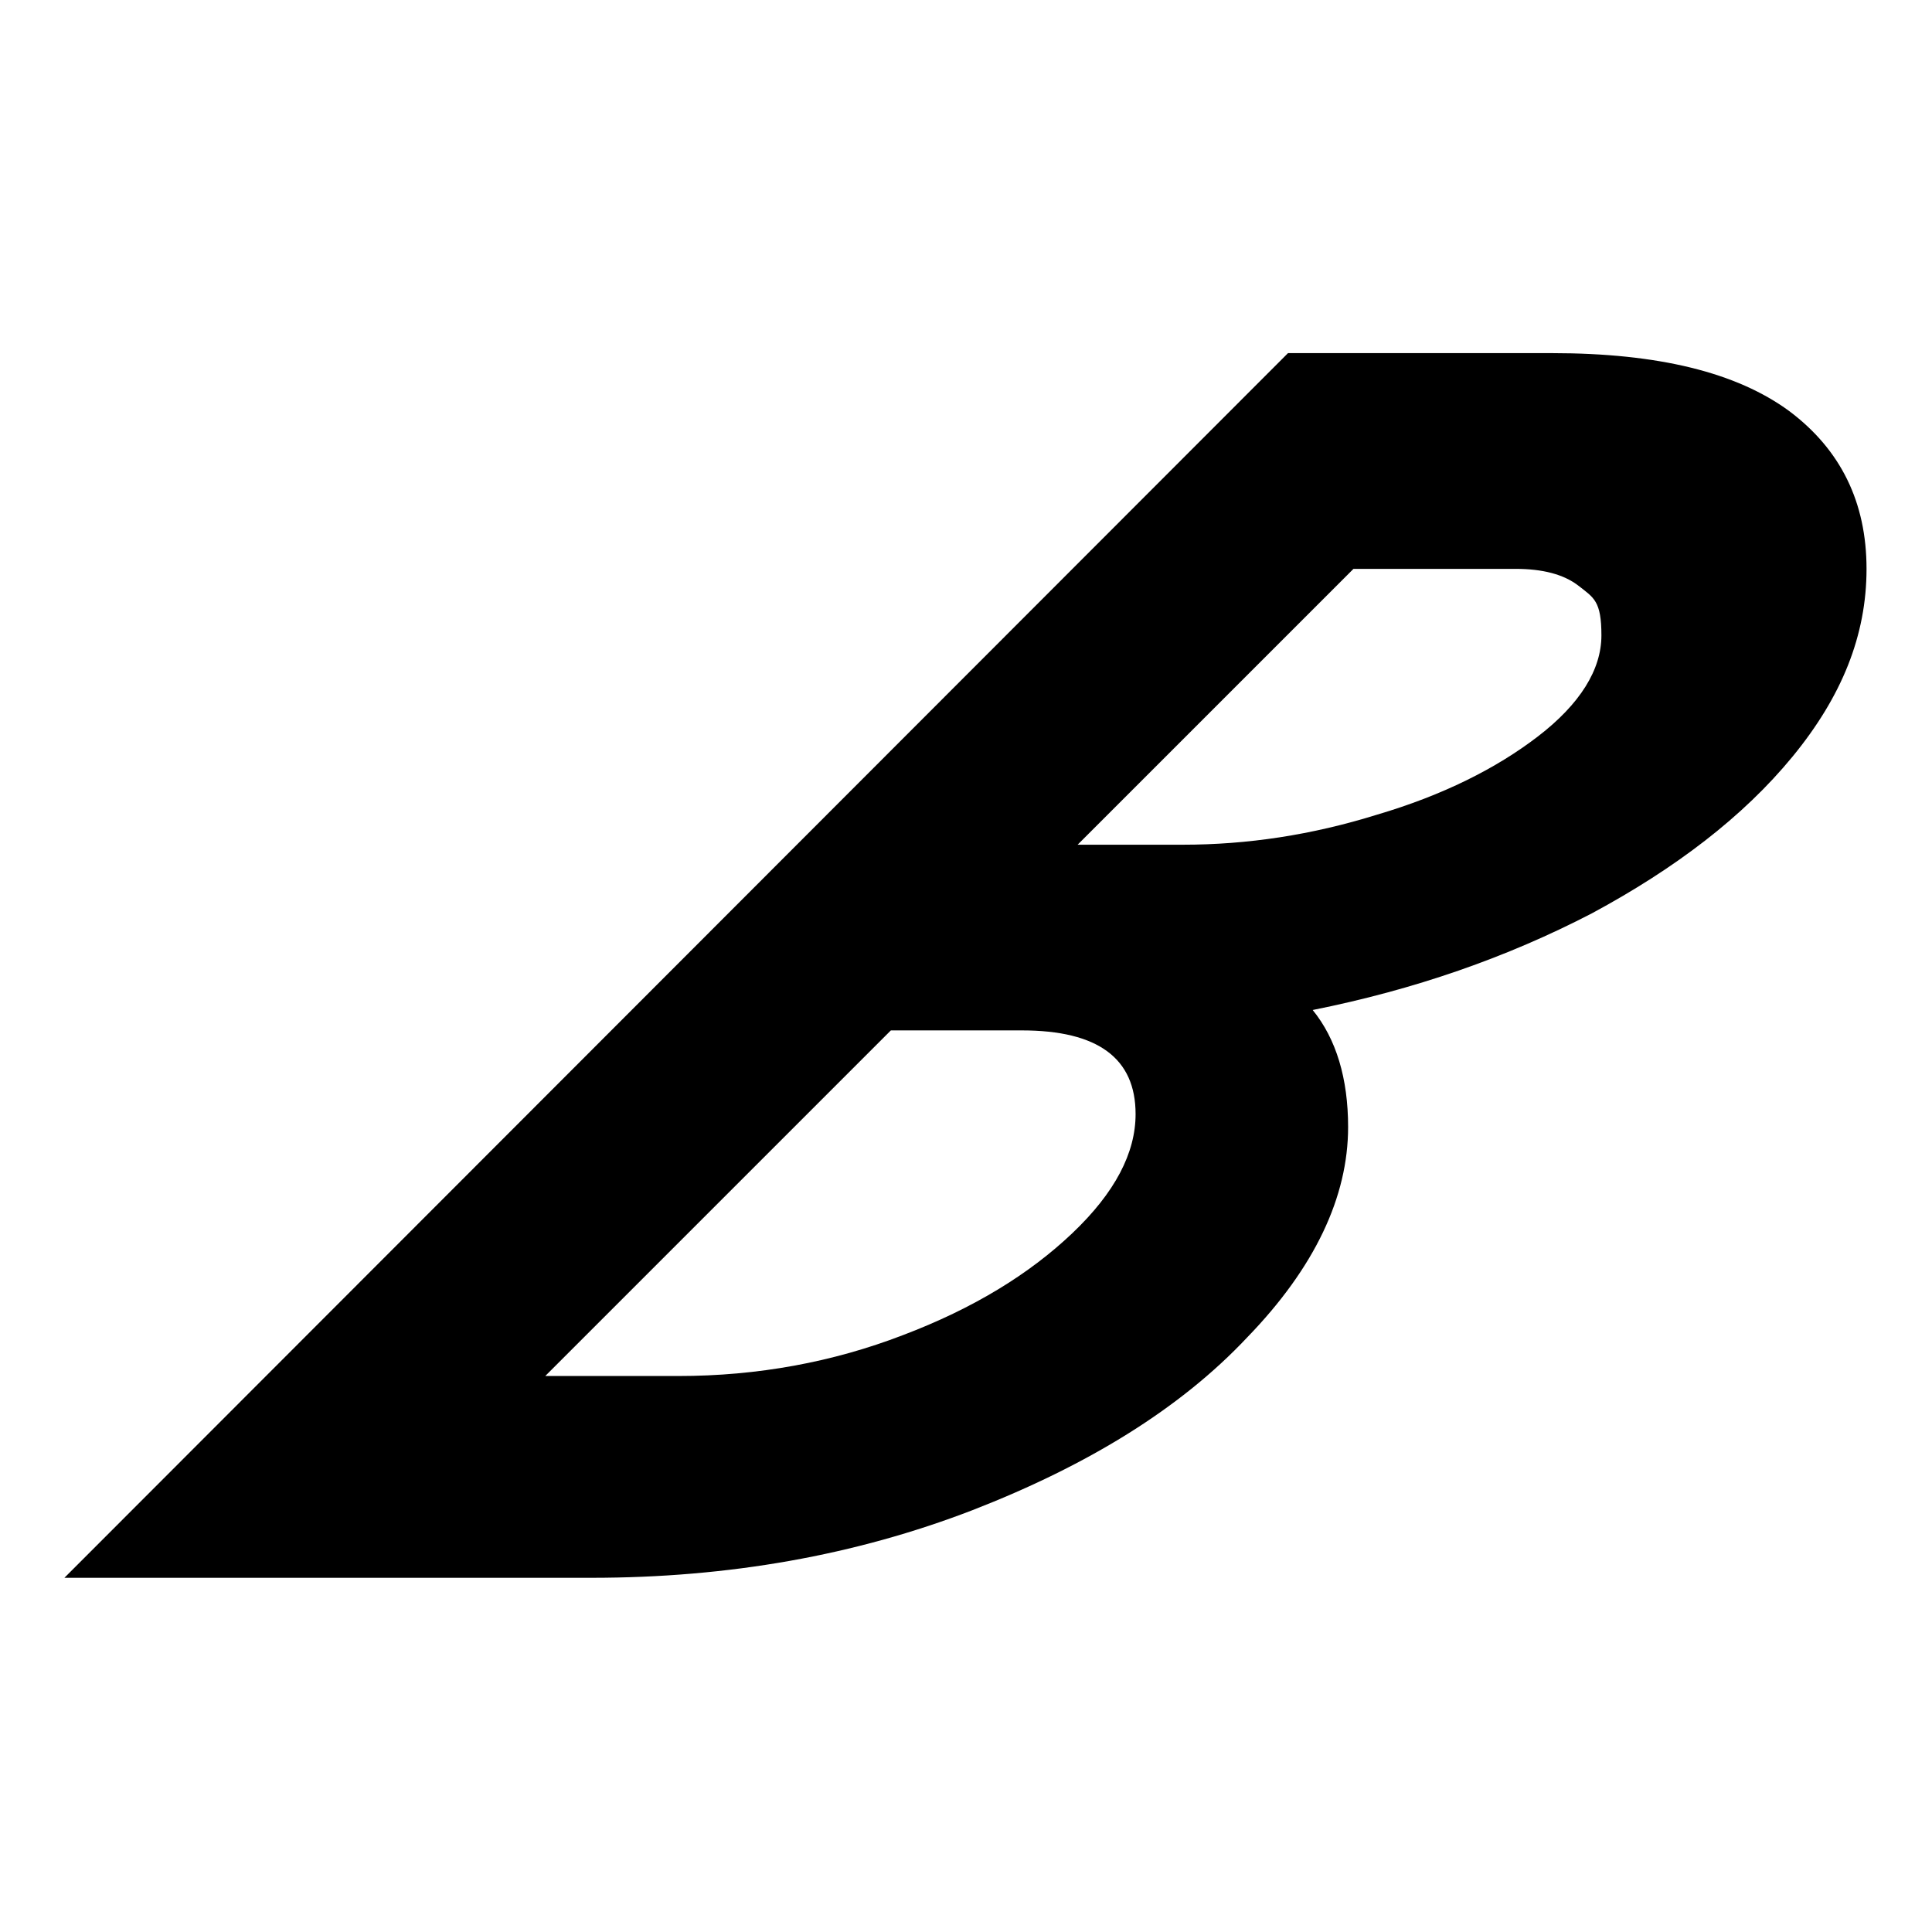 <?xml version="1.0" encoding="UTF-8"?>
<svg id="Ebene_1" xmlns="http://www.w3.org/2000/svg" version="1.1" viewBox="0 0 180 180">
  <!-- Generator: Adobe Illustrator 29.7.1, SVG Export Plug-In . SVG Version: 2.1.1 Build 8)  -->
  <path d="M120,32.9h24.6c9.9,0,17.2,1.8,22.1,5.4,4.8,3.6,7.2,8.5,7.2,14.7s-2.3,11.9-6.9,17.5c-4.6,5.6-10.9,10.4-18.7,14.6-7.9,4.1-16.5,7.1-26,9,2.2,2.7,3.3,6.4,3.3,10.9,0,6.5-3.1,13.1-9.4,19.6-6.2,6.6-14.8,11.9-25.6,16.1-10.9,4.2-22.7,6.3-35.5,6.3H6L120,32.9ZM63.2,128.2c7.4,0,14.4-1.3,20.9-3.8,6.6-2.5,11.8-5.7,15.8-9.5s5.9-7.5,5.9-11.1c0-5.2-3.5-7.8-10.6-7.8h-12.2l-32.2,32.2s12.4,0,12.4,0ZM110.2,78.7c6,0,12-.9,18.1-2.8,6.1-1.8,11.1-4.3,15-7.3s5.9-6.2,5.9-9.4-.7-3.5-2.1-4.6c-1.4-1.1-3.4-1.6-5.9-1.6h-15.1l-25.7,25.7h9.9,0Z"/>
</svg>